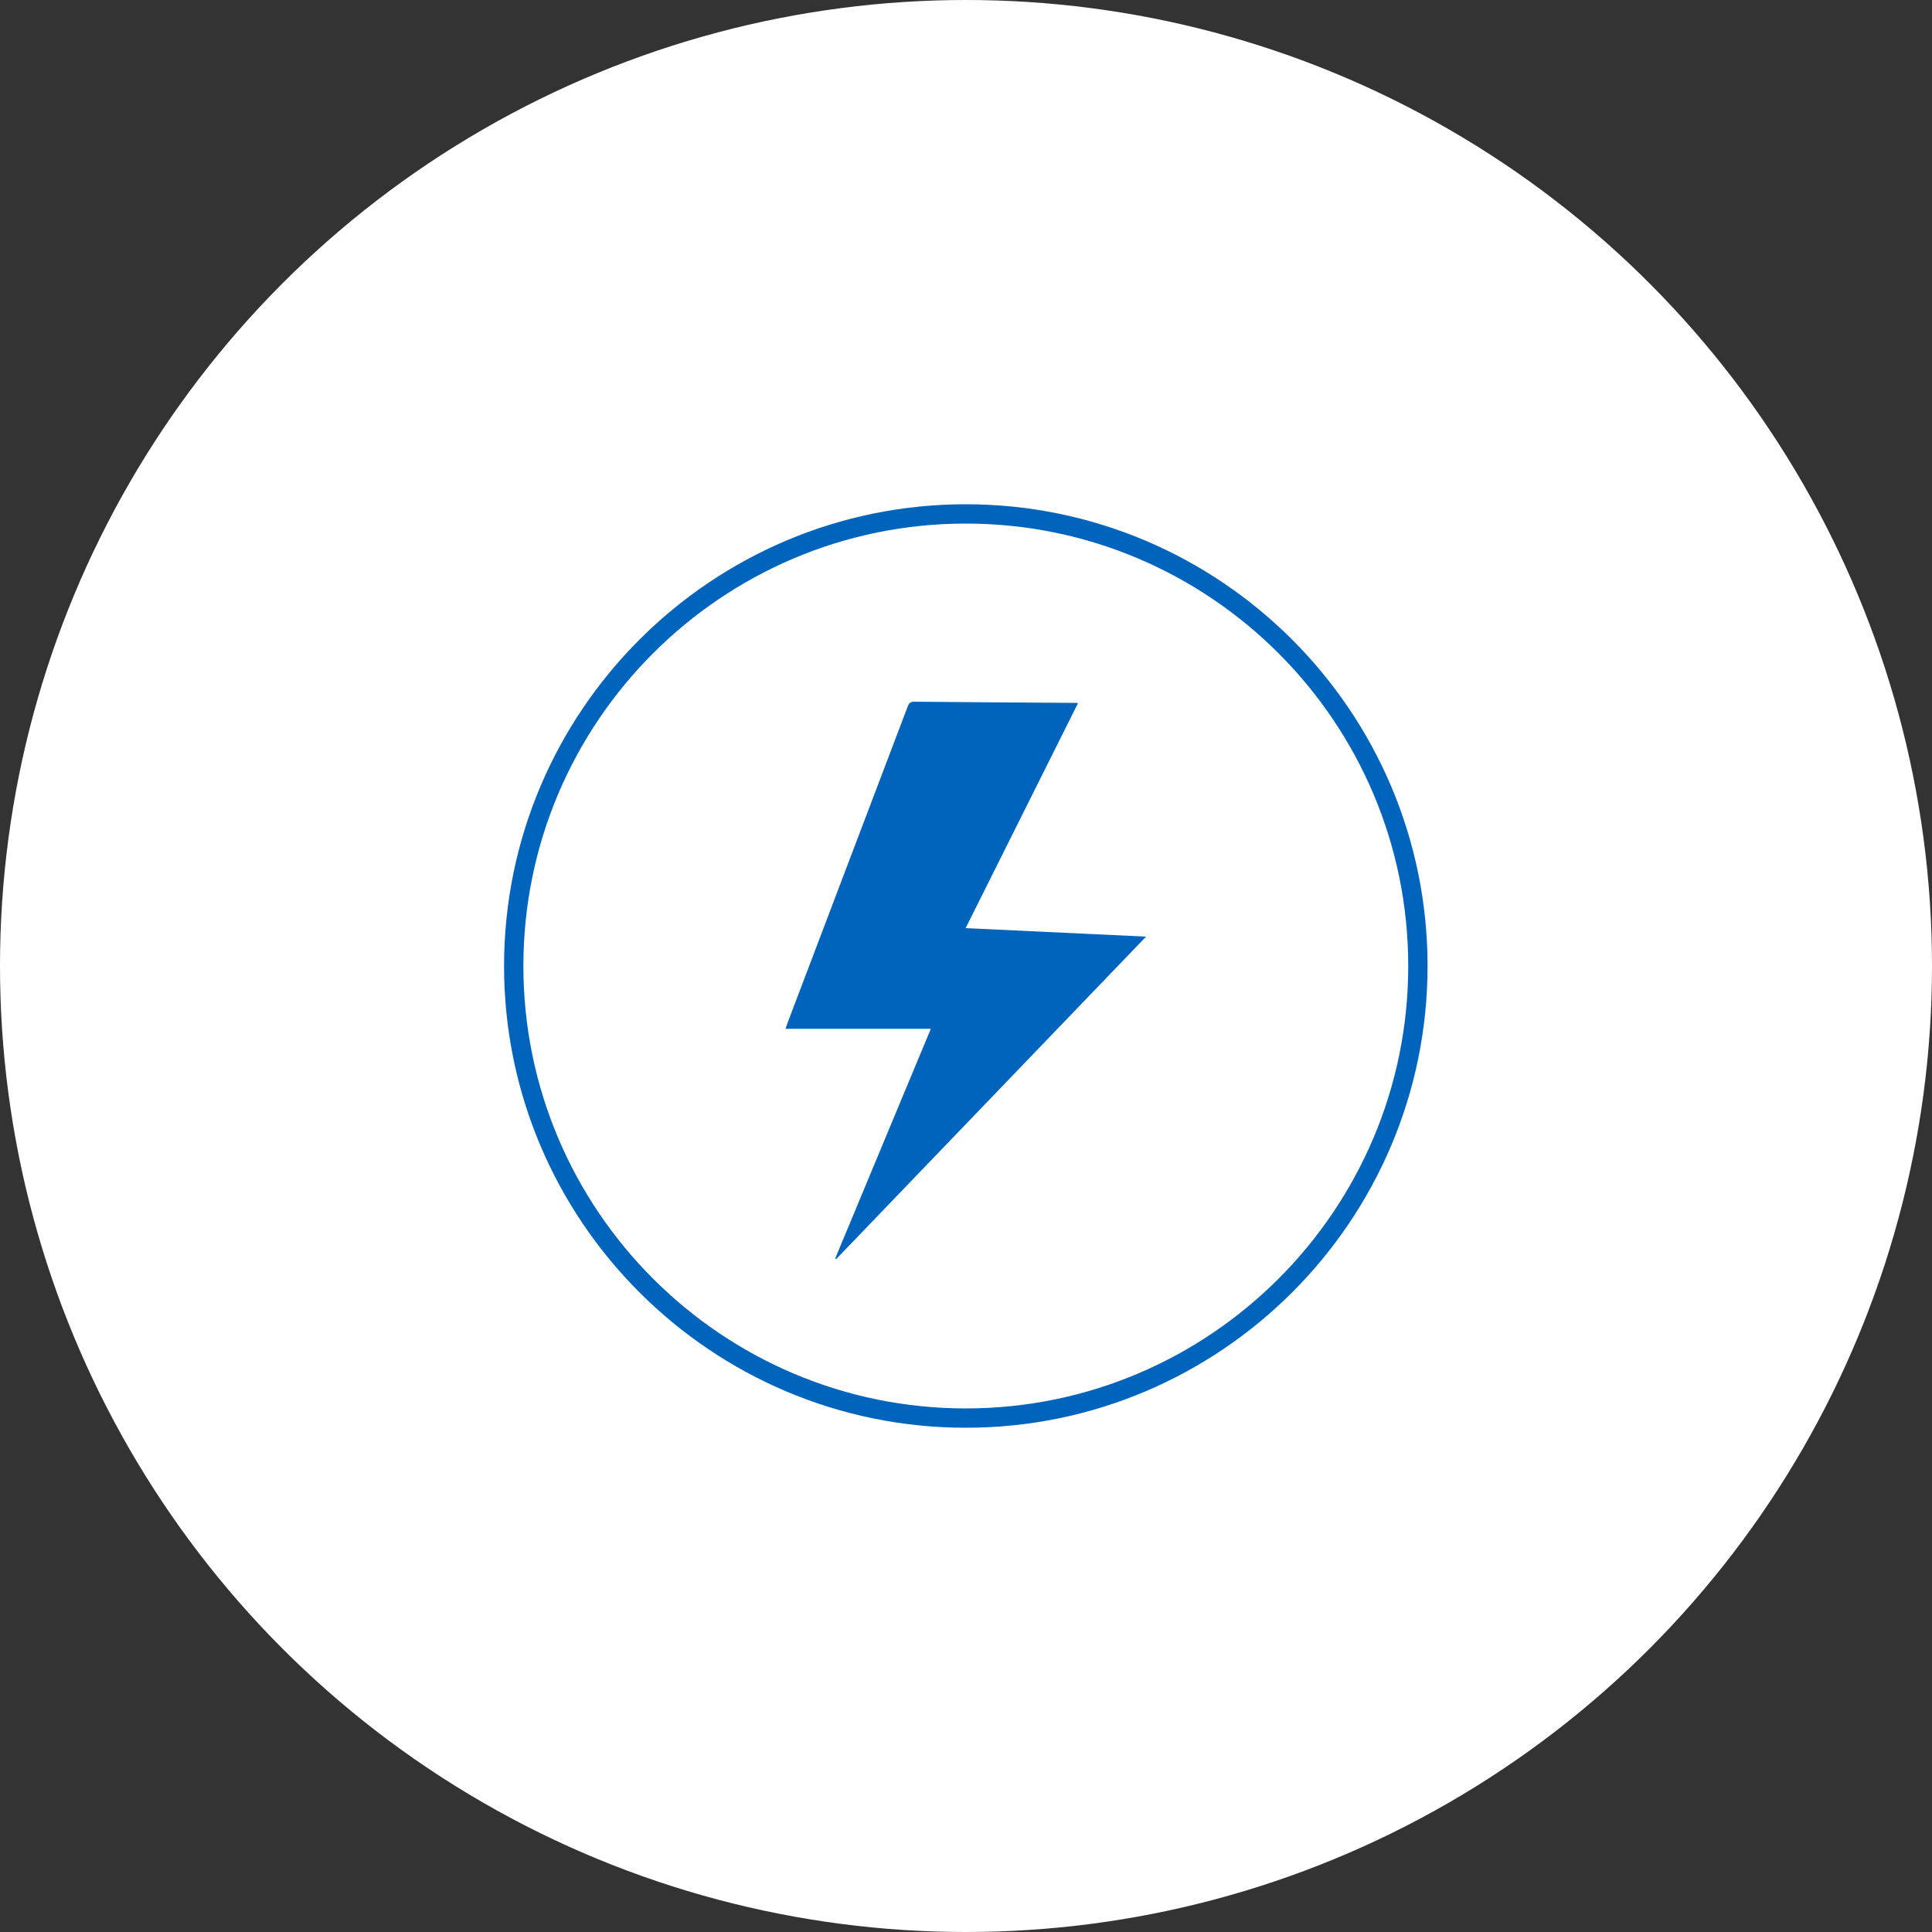 <?xml version="1.0" encoding="UTF-8"?> <!-- Generator: Adobe Illustrator 24.0.1, SVG Export Plug-In . SVG Version: 6.00 Build 0) --> <svg xmlns="http://www.w3.org/2000/svg" xmlns:xlink="http://www.w3.org/1999/xlink" id="Layer_1" x="0px" y="0px" viewBox="0 0 100 100" style="enable-background:new 0 0 100 100;" xml:space="preserve"><rect x="0" y="0" width="100" height="100" fill="#333333" stroke="none"/> <style type="text/css"> .st0{fill:#FFFFFF;} .st1{fill:#0064BC;} </style> <circle class="st0" cx="50" cy="50" r="50"></circle> <g> <path class="st1" d="M49.99,73.9c-13.18,0-23.9-10.72-23.9-23.9c0-13.18,10.72-23.9,23.9-23.9c13.18,0,23.9,10.72,23.9,23.9 C73.89,63.18,63.17,73.9,49.99,73.9z M49.99,27.1c-12.63,0-22.9,10.27-22.9,22.9s10.27,22.9,22.9,22.9s22.9-10.27,22.9-22.9 S62.62,27.1,49.99,27.1z"></path> <g> <path class="st1" d="M49.98,48.04c3.13,0.15,6.2,0.29,9.34,0.44c-5.38,5.6-10.71,11.14-16.04,16.69 c-0.02-0.01-0.03-0.02-0.05-0.03c1.64-3.95,3.29-7.9,4.95-11.89h-7.52c0.05-0.15,0.08-0.25,0.12-0.35 c2.06-5.43,4.13-10.87,6.19-16.3c0.06-0.17,0.12-0.28,0.35-0.28c2.77,0.03,5.53,0.04,8.3,0.06c0.04,0,0.08,0.01,0.18,0.01 C53.86,40.27,51.93,44.13,49.98,48.04"></path> </g> </g> </svg> 